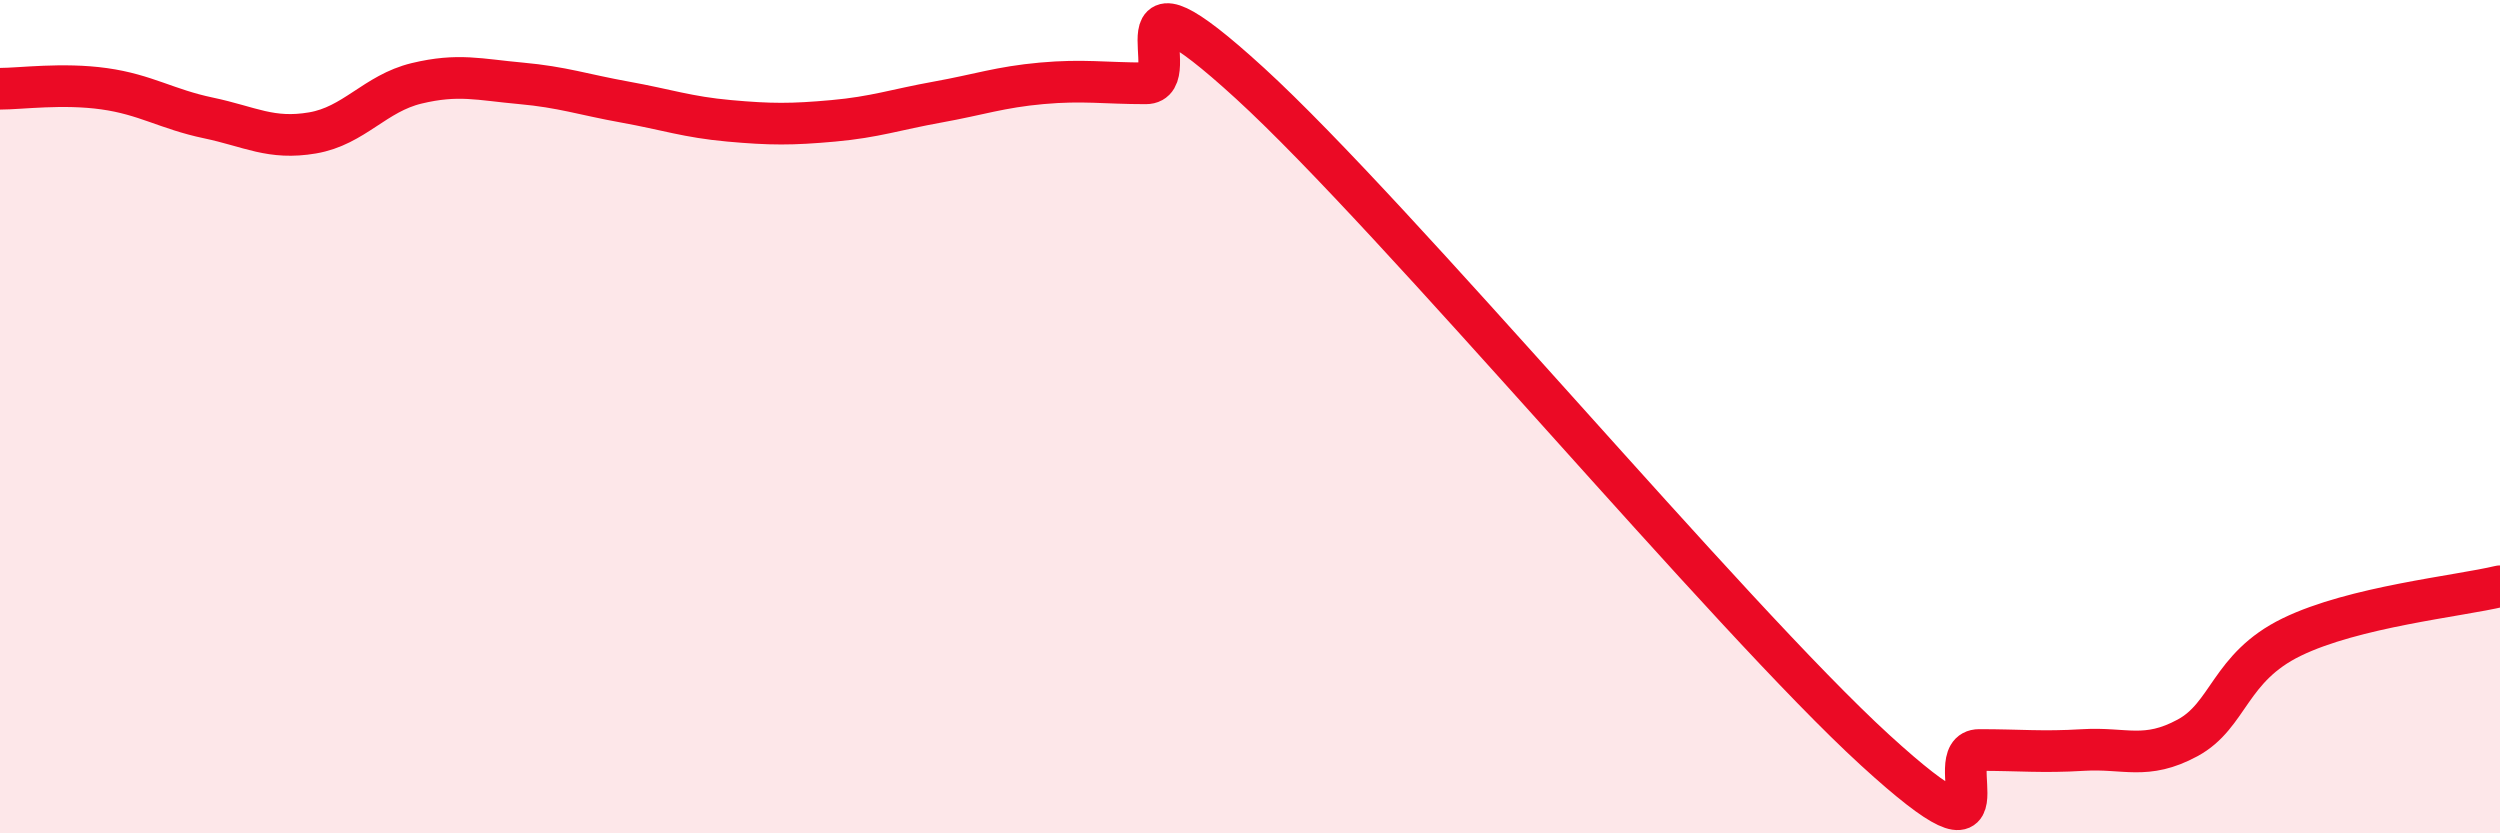 
    <svg width="60" height="20" viewBox="0 0 60 20" xmlns="http://www.w3.org/2000/svg">
      <path
        d="M 0,2.13 C 0.5,2.13 1.5,1.99 2.5,2.13 C 3.5,2.27 4,2.62 5,2.83 C 6,3.04 6.5,3.36 7.5,3.19 C 8.5,3.02 9,2.24 10,2 C 11,1.76 11.5,1.91 12.5,2 C 13.5,2.09 14,2.27 15,2.45 C 16,2.63 16.5,2.81 17.5,2.9 C 18.5,2.99 19,2.99 20,2.9 C 21,2.81 21.5,2.63 22.5,2.45 C 23.5,2.27 24,2.09 25,2 C 26,1.91 26.5,2 27.5,2 C 28.5,2 26.5,-1.2 30,2 C 33.5,5.2 41.5,14.8 45,18 C 48.5,21.2 46.5,18 47.5,18 C 48.5,18 49,18.06 50,18 C 51,17.94 51.5,18.25 52.5,17.71 C 53.5,17.17 53.5,16.02 55,15.29 C 56.5,14.56 59,14.31 60,14.07L60 20L0 20Z"
        fill="#EB0A25"
        opacity="0.1"
        stroke-linecap="round"
        stroke-linejoin="round"
      />
      <path
        d="M 0,2.13 C 0.5,2.13 1.5,1.99 2.5,2.13 C 3.5,2.27 4,2.62 5,2.83 C 6,3.04 6.5,3.36 7.5,3.19 C 8.5,3.02 9,2.24 10,2 C 11,1.76 11.5,1.91 12.5,2 C 13.5,2.09 14,2.27 15,2.45 C 16,2.63 16.5,2.81 17.5,2.9 C 18.5,2.99 19,2.99 20,2.9 C 21,2.81 21.5,2.63 22.5,2.45 C 23.5,2.27 24,2.09 25,2 C 26,1.91 26.5,2 27.5,2 C 28.5,2 26.5,-1.2 30,2 C 33.5,5.2 41.5,14.8 45,18 C 48.5,21.2 46.5,18 47.5,18 C 48.5,18 49,18.06 50,18 C 51,17.94 51.5,18.25 52.5,17.71 C 53.5,17.17 53.5,16.02 55,15.29 C 56.5,14.56 59,14.31 60,14.07"
        stroke="#EB0A25"
        stroke-width="1"
        fill="none"
        stroke-linecap="round"
        stroke-linejoin="round"
      />
    </svg>
  